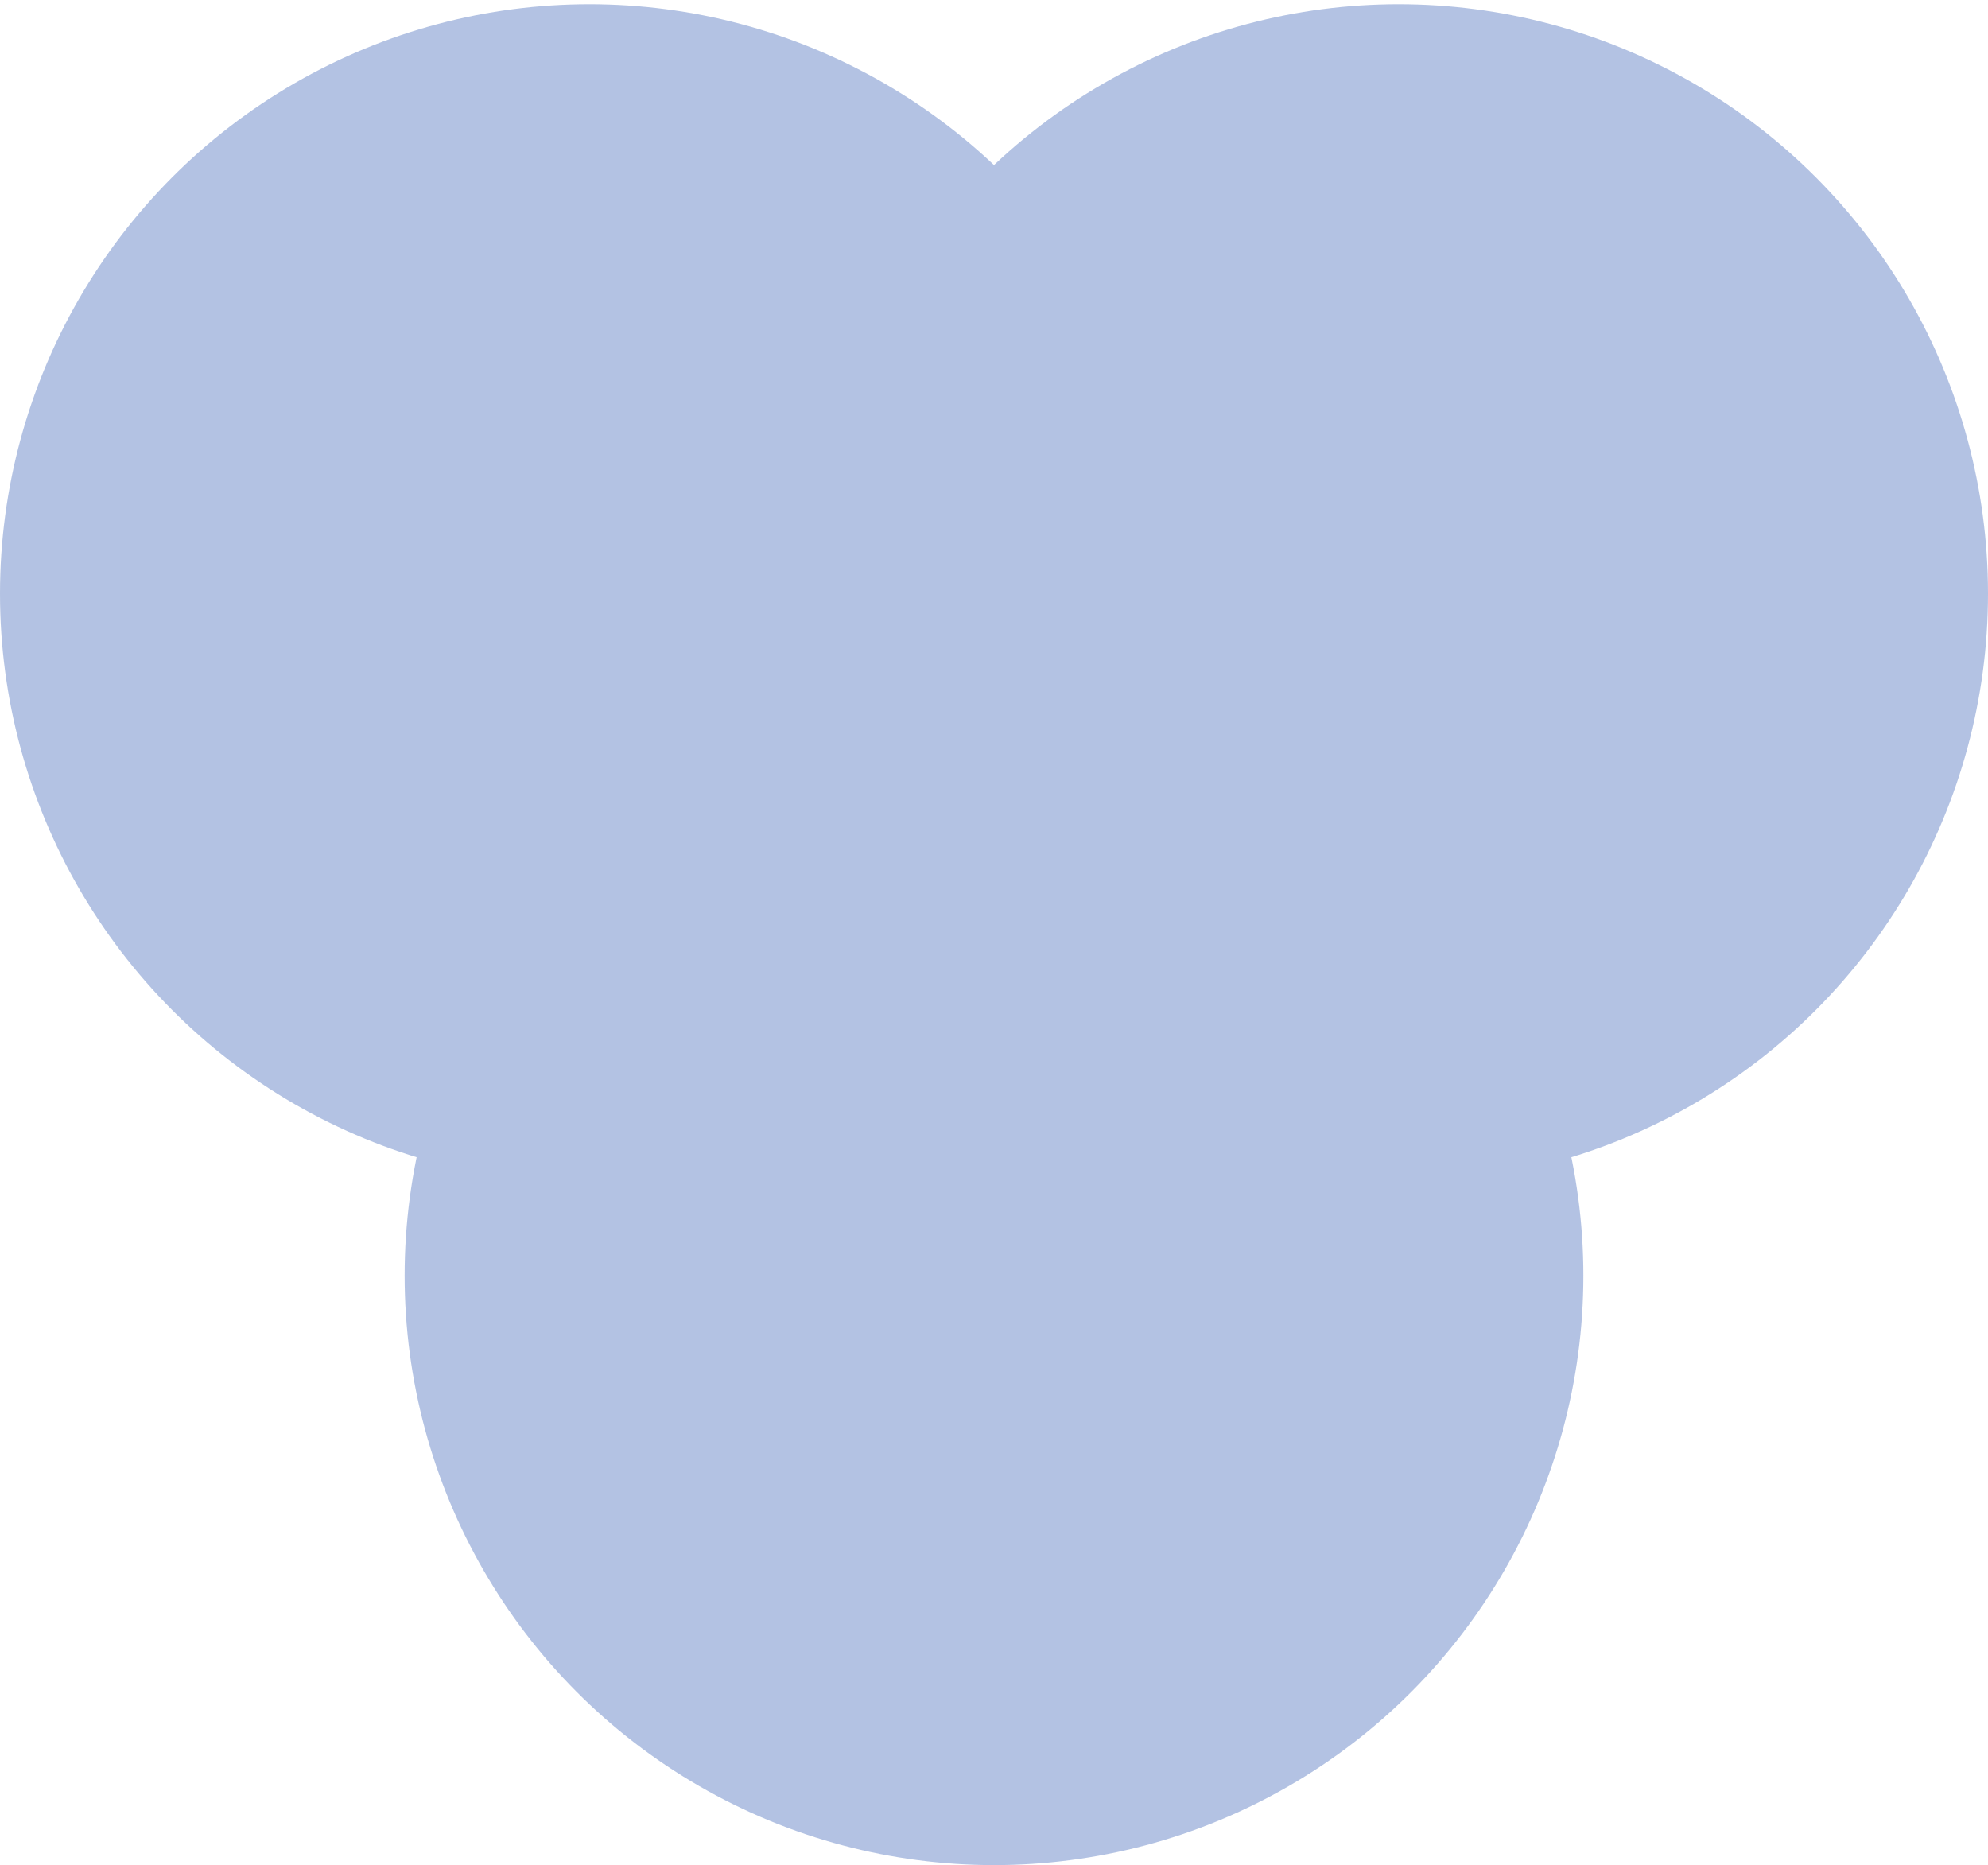 <?xml version="1.0" encoding="UTF-8"?>
<svg width="226px" height="212px" viewBox="0 0 226 212" version="1.1" xmlns="http://www.w3.org/2000/svg" xmlns:xlink="http://www.w3.org/1999/xlink">
    <!-- Generator: sketchtool 55.2 (78181) - https://sketchapp.com -->
    <title>317BB342-8798-4727-820B-E4ECB8E8A2BC</title>
    <desc>Created with sketchtool.</desc>
    <g id="Acerca-de-SURA" stroke="none" stroke-width="1" fill="none" fill-rule="evenodd" opacity="0.3">
        <g id="Acerca-de-sura" transform="translate(-472, -1774)" fill="#0033A0">
            <g id="Stacked-Group-5" transform="translate(135, 509)">
                <g id="Group-3">
                    <g id="Stacked-Group" transform="translate(81, 63)">
                        <g id="Group-4" transform="translate(0, 1132)">
                            <g id="Group-10" transform="translate(0, 63)">
                                <g id="TRANSPARENCIA" transform="translate(256, 7)">
                                    <circle id="Oval" cx="67" cy="67.48" r="67"></circle>
                                    <circle id="Oval" cx="159" cy="67.48" r="67"></circle>
                                    <circle id="Oval" cx="113" cy="145" r="67"></circle>
                                </g>
                            </g>
                        </g>
                    </g>
                </g>
            </g>
        </g>
    </g>
</svg>
